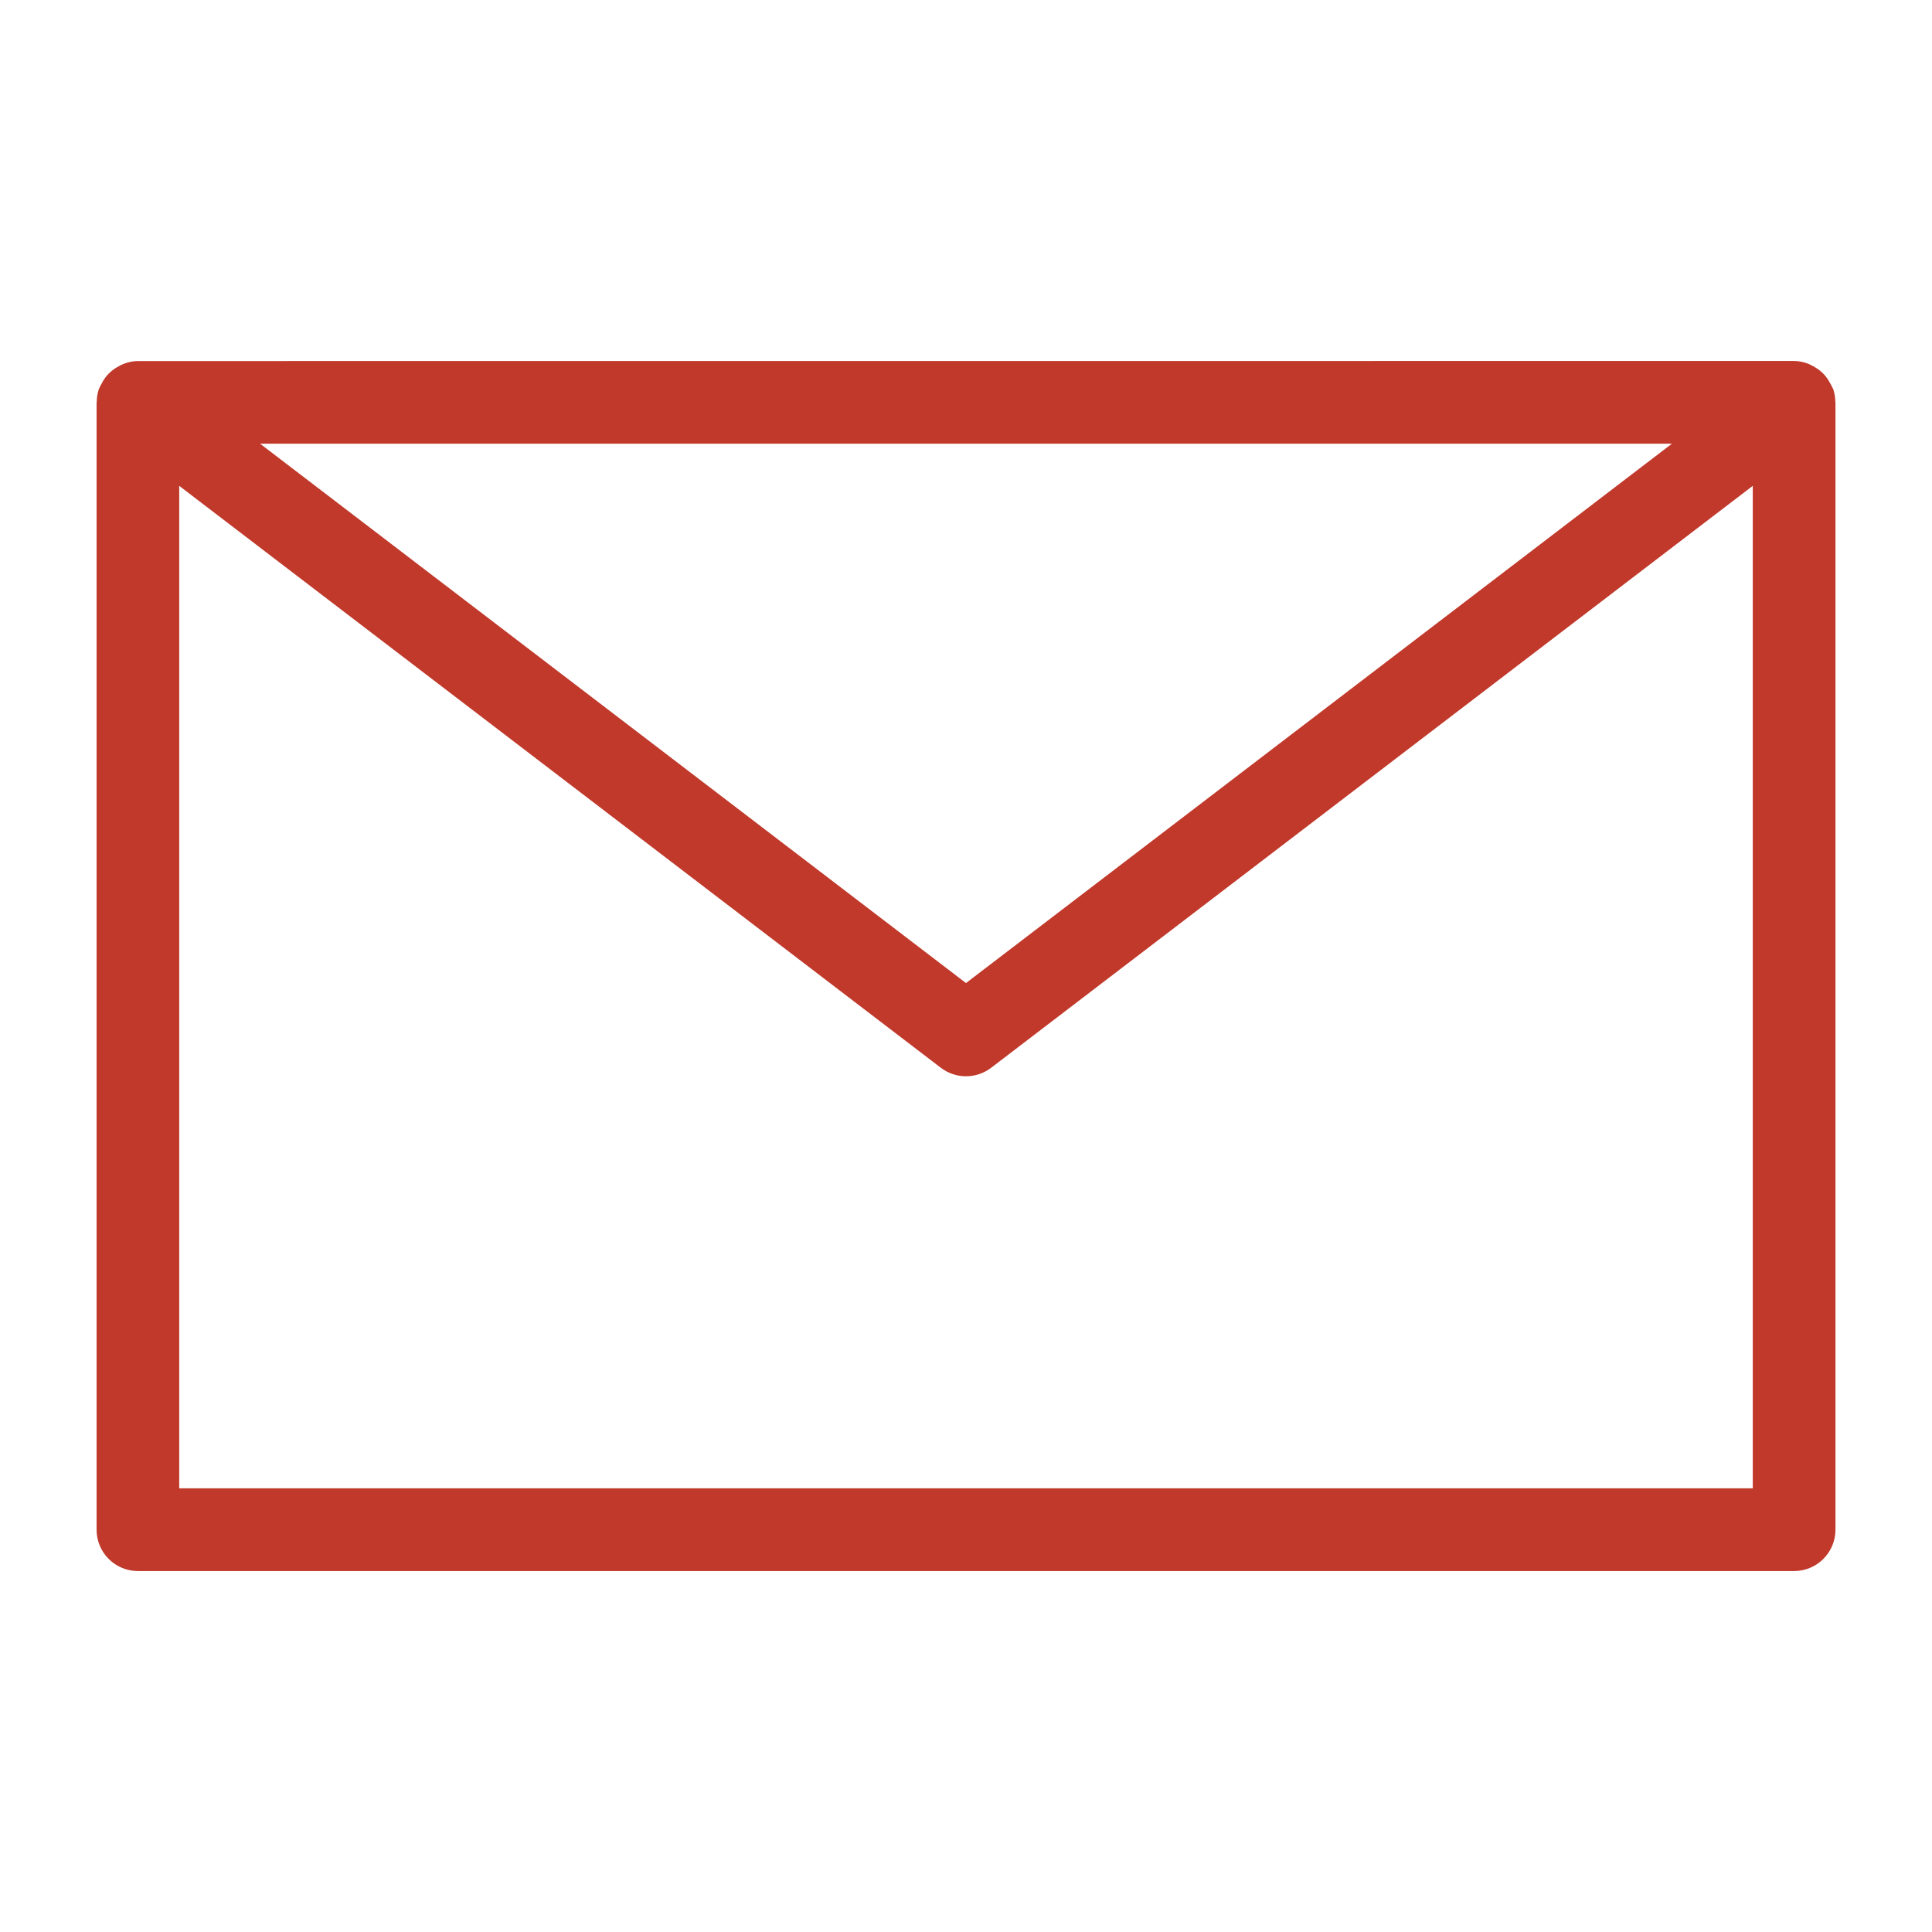 <svg fill="#c0392b" height="100pt" viewBox="0 0 100 100" width="100pt" xmlns="http://www.w3.org/2000/svg"><path d="m94.996 20.812c0-.227-.035-.453-.109-.676-.012-.027-.031-.051-.043-.078-.031-.078-.074-.145-.113-.215-.082-.156-.176-.301-.289-.43-.059-.066-.117-.121-.184-.18-.133-.113-.273-.207-.43-.289-.07-.035-.137-.078-.215-.109-.238-.09-.488-.152-.758-.152l-85.715.004c-.266 0-.516.062-.758.152-.078.027-.145.07-.215.109-.152.078-.297.172-.426.285-.066.059-.129.117-.188.184-.113.129-.207.27-.285.426-.039.074-.086.141-.113.219-.012.027-.031.051-.039.078-.074.223-.109.449-.109.676-.004 0-.008.004-.008.008v58.352c0 1.184.957 2.141 2.141 2.141h85.723c1.18 0 2.141-.957 2.141-2.141v-58.352c-.004-.004-.008-.008-.008-.012zm-85.719 56.223v-51.887l39.422 30.121c.387.293.84.438 1.301.438.457 0 .914-.145 1.301-.438l39.422-30.121v51.887zm40.723-26.152-36.539-27.918h73.078z"/></svg>